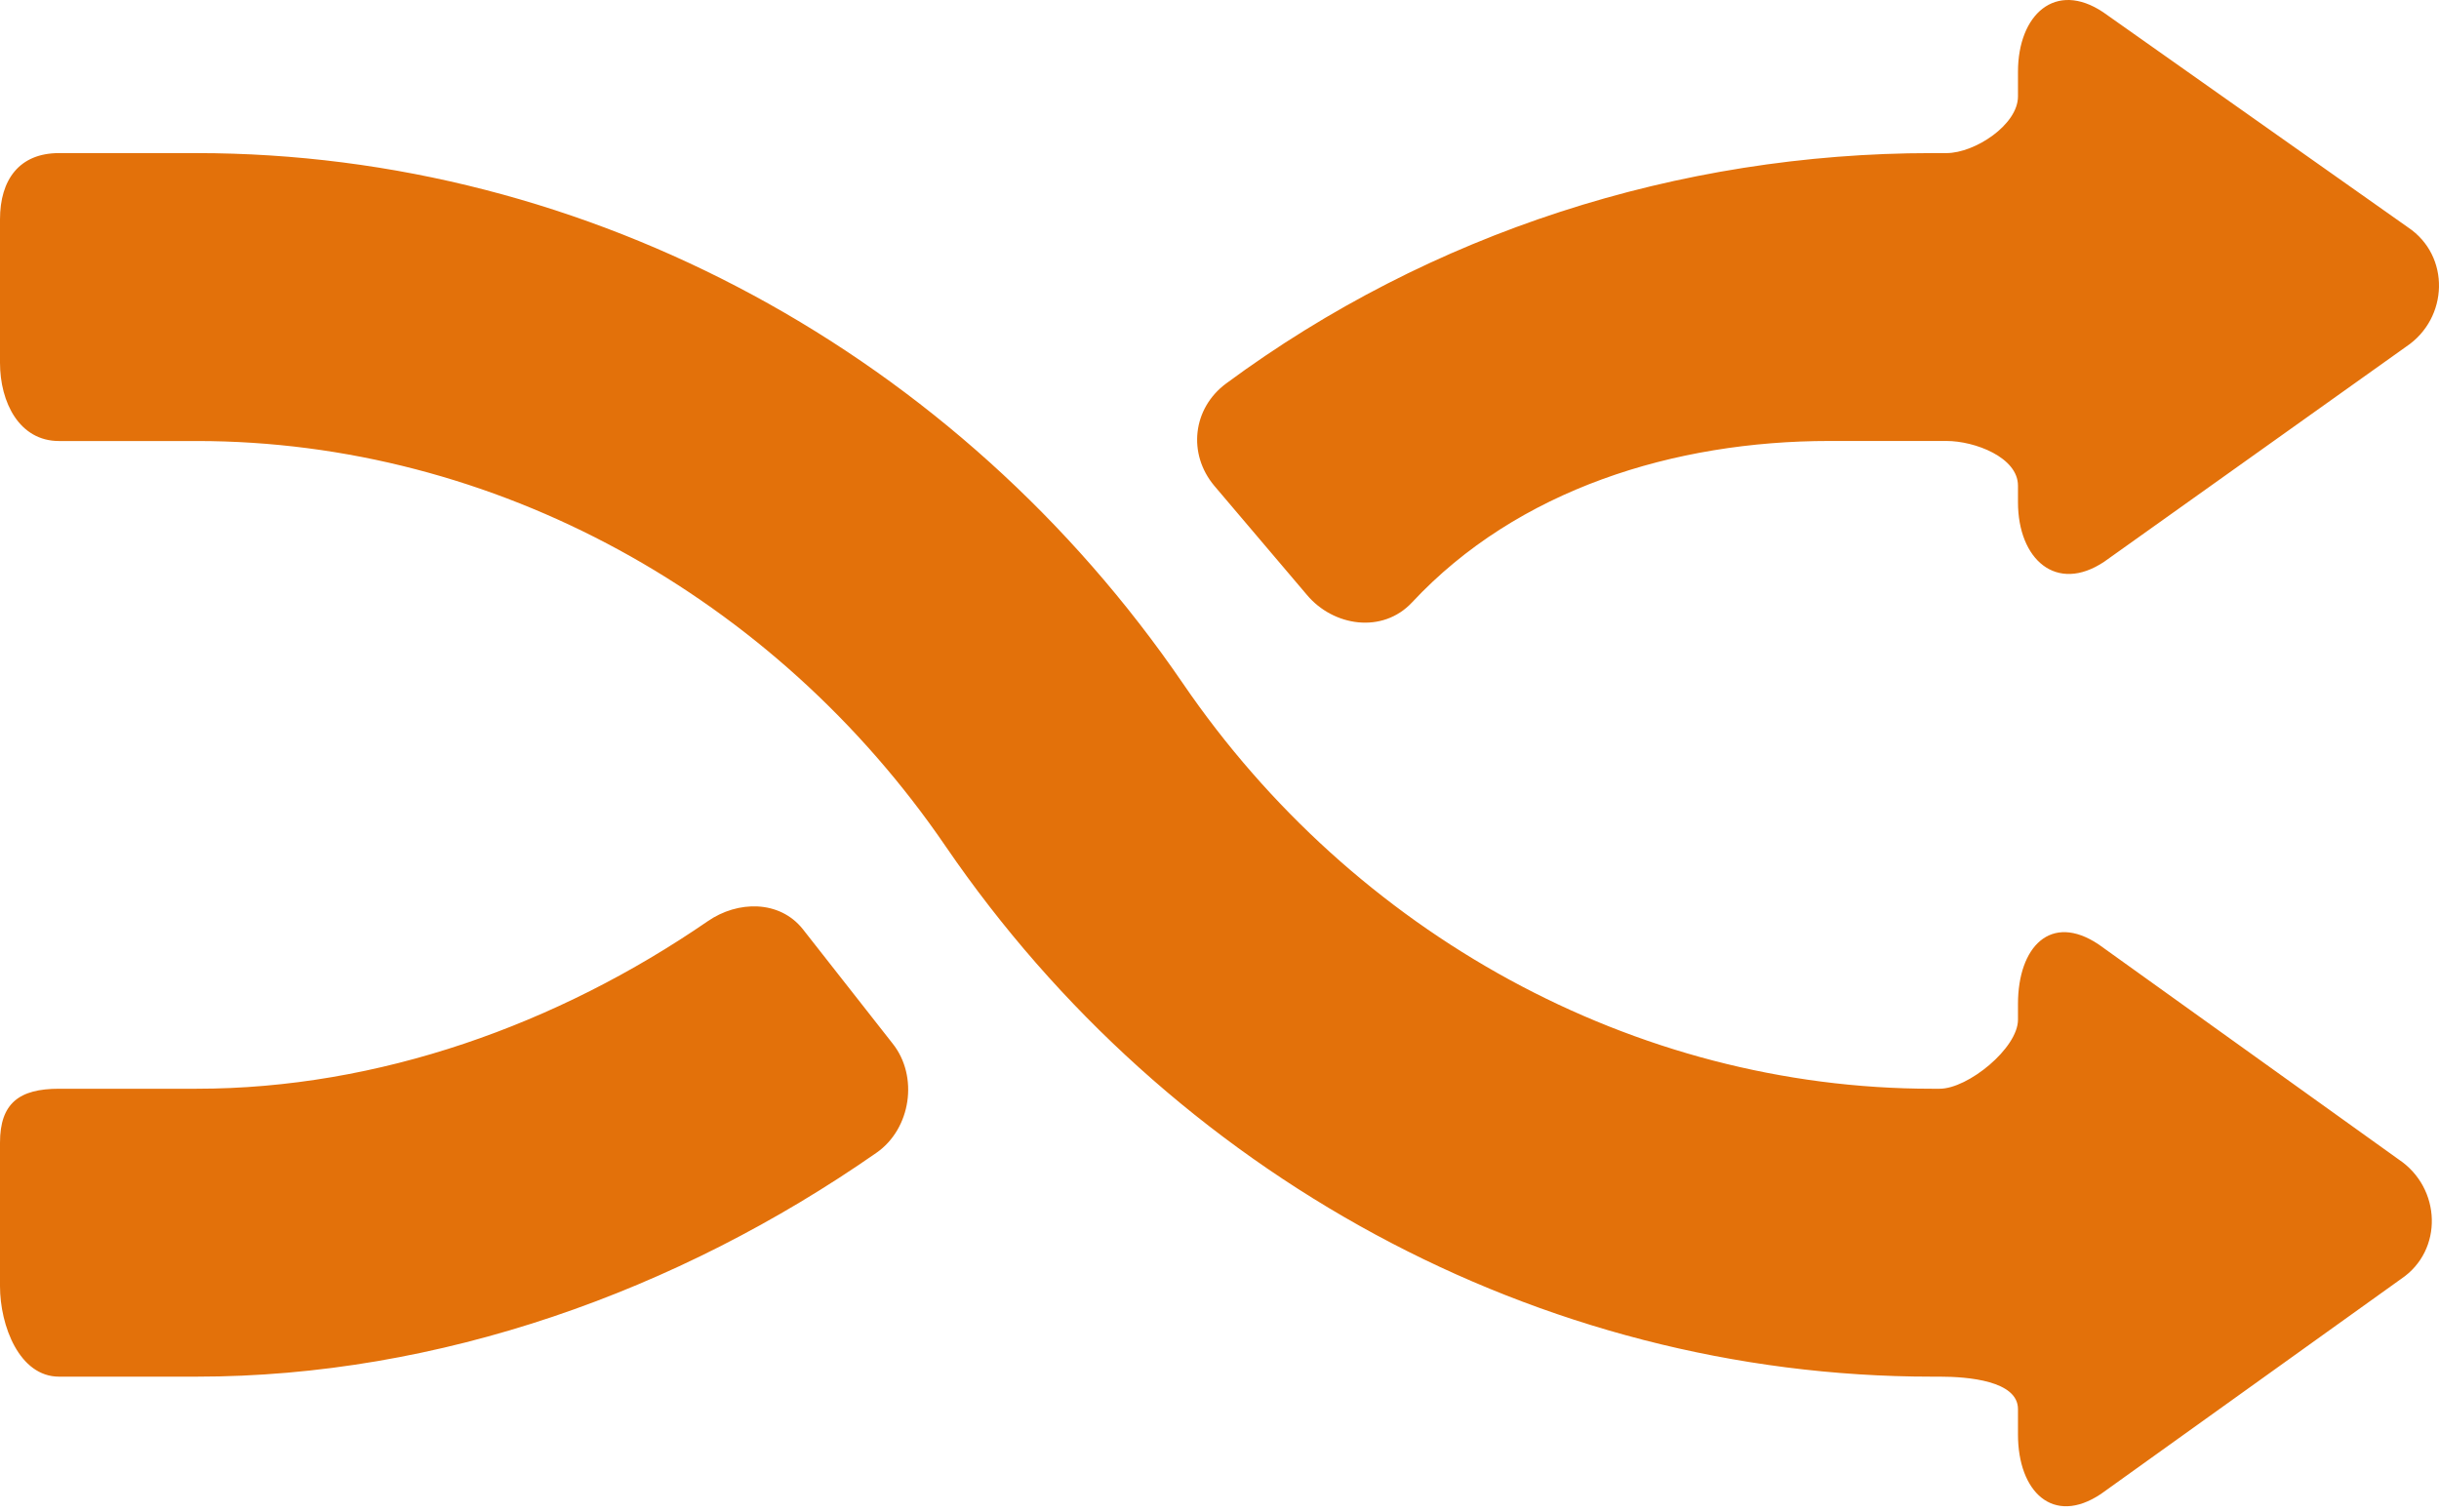 <svg width="50" height="31" viewBox="0 0 50 31" fill="none" xmlns="http://www.w3.org/2000/svg">
<path d="M14.508 18.888C15.128 18.459 15.981 18.456 16.454 19.045L18.297 21.393C18.835 22.065 18.677 23.141 17.969 23.634C13.886 26.48 8.995 28.225 4.031 28.225H1.21C0.397 28.225 0 27.181 0 26.37V23.428C0 22.616 0.397 22.322 1.21 22.322H4.03C7.755 22.322 11.426 21.008 14.508 18.888L14.508 18.888ZM37.505 9.041H39.903C40.484 9.041 41.369 9.377 41.369 9.957V10.296C41.369 11.47 42.156 12.17 43.135 11.518L49.327 7.107C50.198 6.525 50.237 5.245 49.365 4.662L43.115 0.25C42.137 -0.402 41.369 0.297 41.369 1.473V1.977C41.369 2.558 40.484 3.139 39.903 3.139H39.605C34.407 3.139 29.326 4.769 25.138 7.861C24.447 8.371 24.343 9.306 24.895 9.962L26.794 12.199C27.335 12.843 28.342 12.999 28.948 12.35C31.113 10.029 34.328 9.041 37.505 9.041L37.505 9.041ZM49.175 23.773L43.021 19.362C42.043 18.709 41.369 19.409 41.369 20.584V20.907C41.369 21.488 40.346 22.322 39.764 22.322H39.605C33.491 22.322 27.75 19.136 24.25 14.012C19.65 7.281 12.092 3.139 4.03 3.139L1.209 3.139C0.396 3.139 0 3.684 0 4.498V7.437C0 8.25 0.396 9.042 1.209 9.042H4.03C10.145 9.042 15.885 12.226 19.386 17.352C23.986 24.081 31.544 28.225 39.605 28.225H39.764C40.346 28.225 41.369 28.31 41.369 28.89V29.41C41.369 30.585 42.087 31.285 43.067 30.632L49.223 26.221C50.094 25.636 50.047 24.356 49.175 23.773L49.175 23.773Z" fill="#E3710A"/>
</svg>
